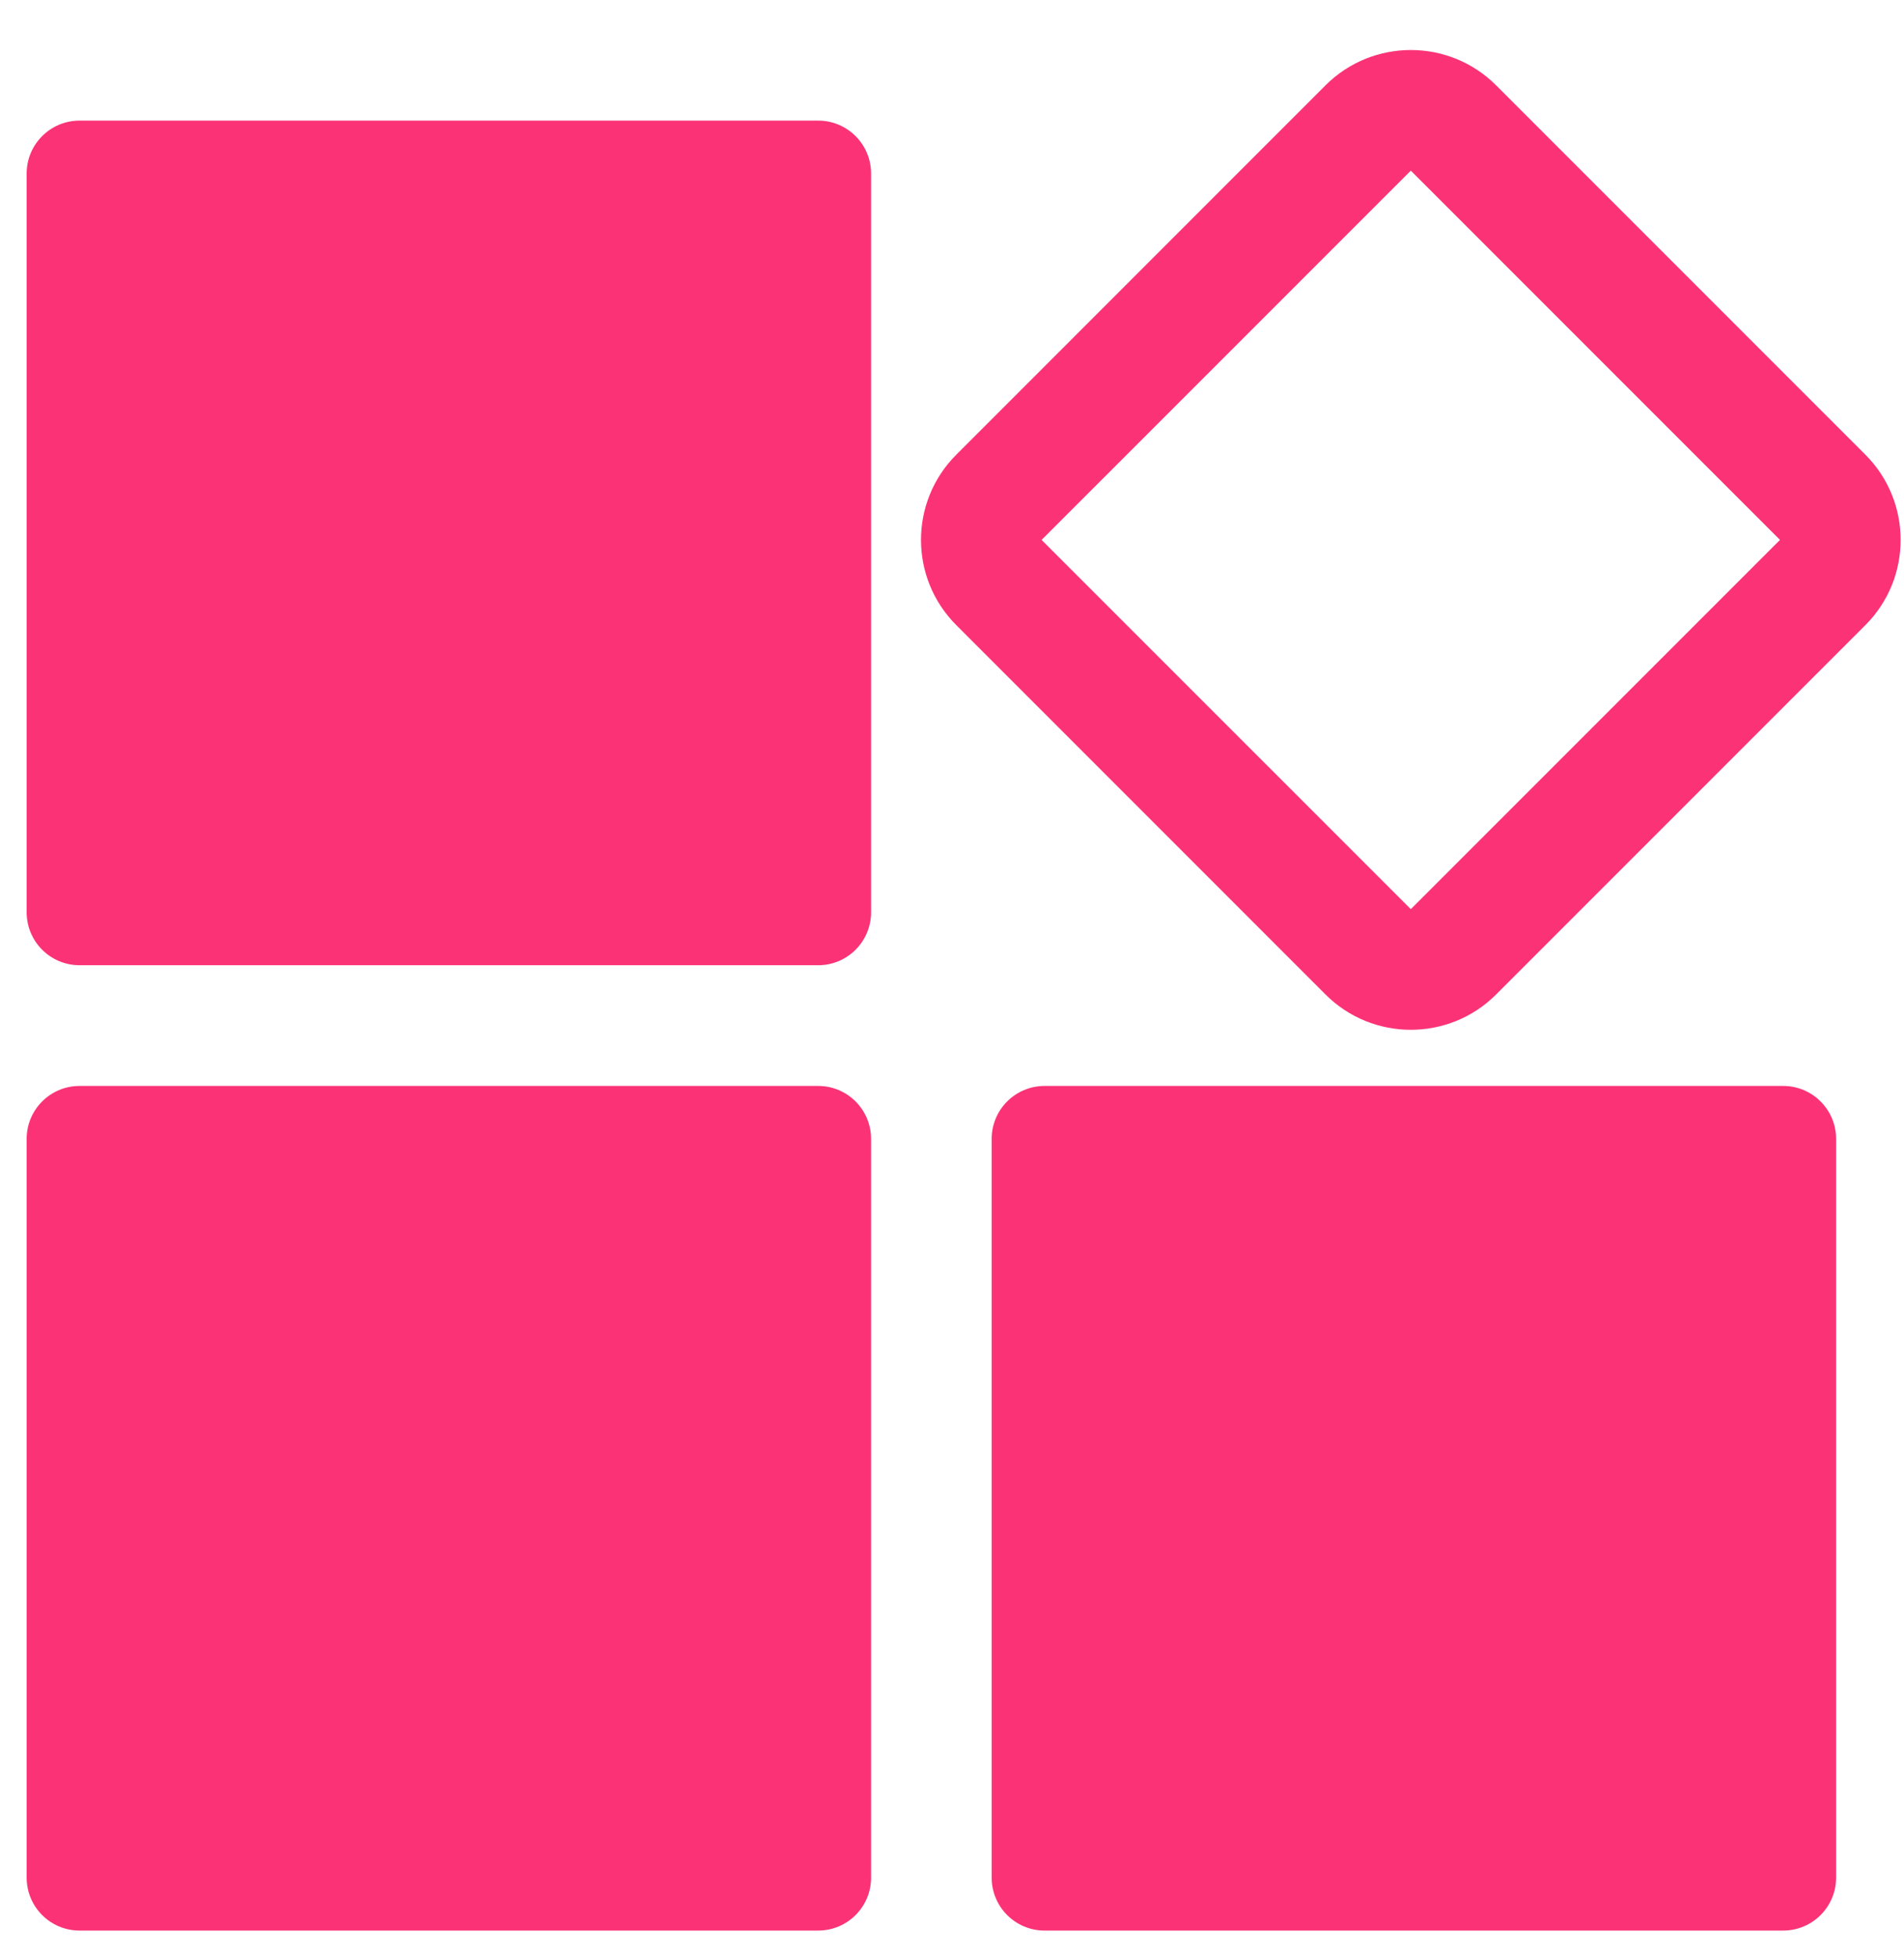<svg width="36" height="37" viewBox="0 0 36 37" fill="none" xmlns="http://www.w3.org/2000/svg">
<path d="M15.47 20.528C16.022 20.528 16.47 20.976 16.47 21.528V35.494C16.47 36.046 16.022 36.494 15.47 36.494H1.504C0.952 36.494 0.504 36.046 0.504 35.494V21.528C0.504 20.976 0.952 20.528 1.504 20.528H15.47ZM33.716 20.528C34.268 20.528 34.716 20.976 34.716 21.528V35.494C34.716 36.046 34.268 36.494 33.716 36.494H19.75C19.198 36.494 18.75 36.046 18.75 35.494V21.528C18.75 20.976 19.198 20.528 19.75 20.528H33.716ZM25.062 1.613C25.953 0.723 27.397 0.723 28.288 1.613L35.269 8.594C36.159 9.484 36.159 10.928 35.269 11.818L28.288 18.799C27.397 19.689 25.953 19.689 25.062 18.799L18.082 11.818C17.191 10.928 17.191 9.484 18.082 8.594L25.062 1.613ZM15.47 2.28C16.022 2.28 16.47 2.728 16.47 3.28V17.246C16.47 17.798 16.022 18.246 15.47 18.246H1.504C0.952 18.246 0.504 17.798 0.504 17.246V3.28C0.504 2.728 0.952 2.28 1.504 2.28H15.47ZM19.694 10.206L26.675 17.186L33.655 10.206L26.675 3.226L19.694 10.206Z" fill="#FB3376"/>
</svg>
